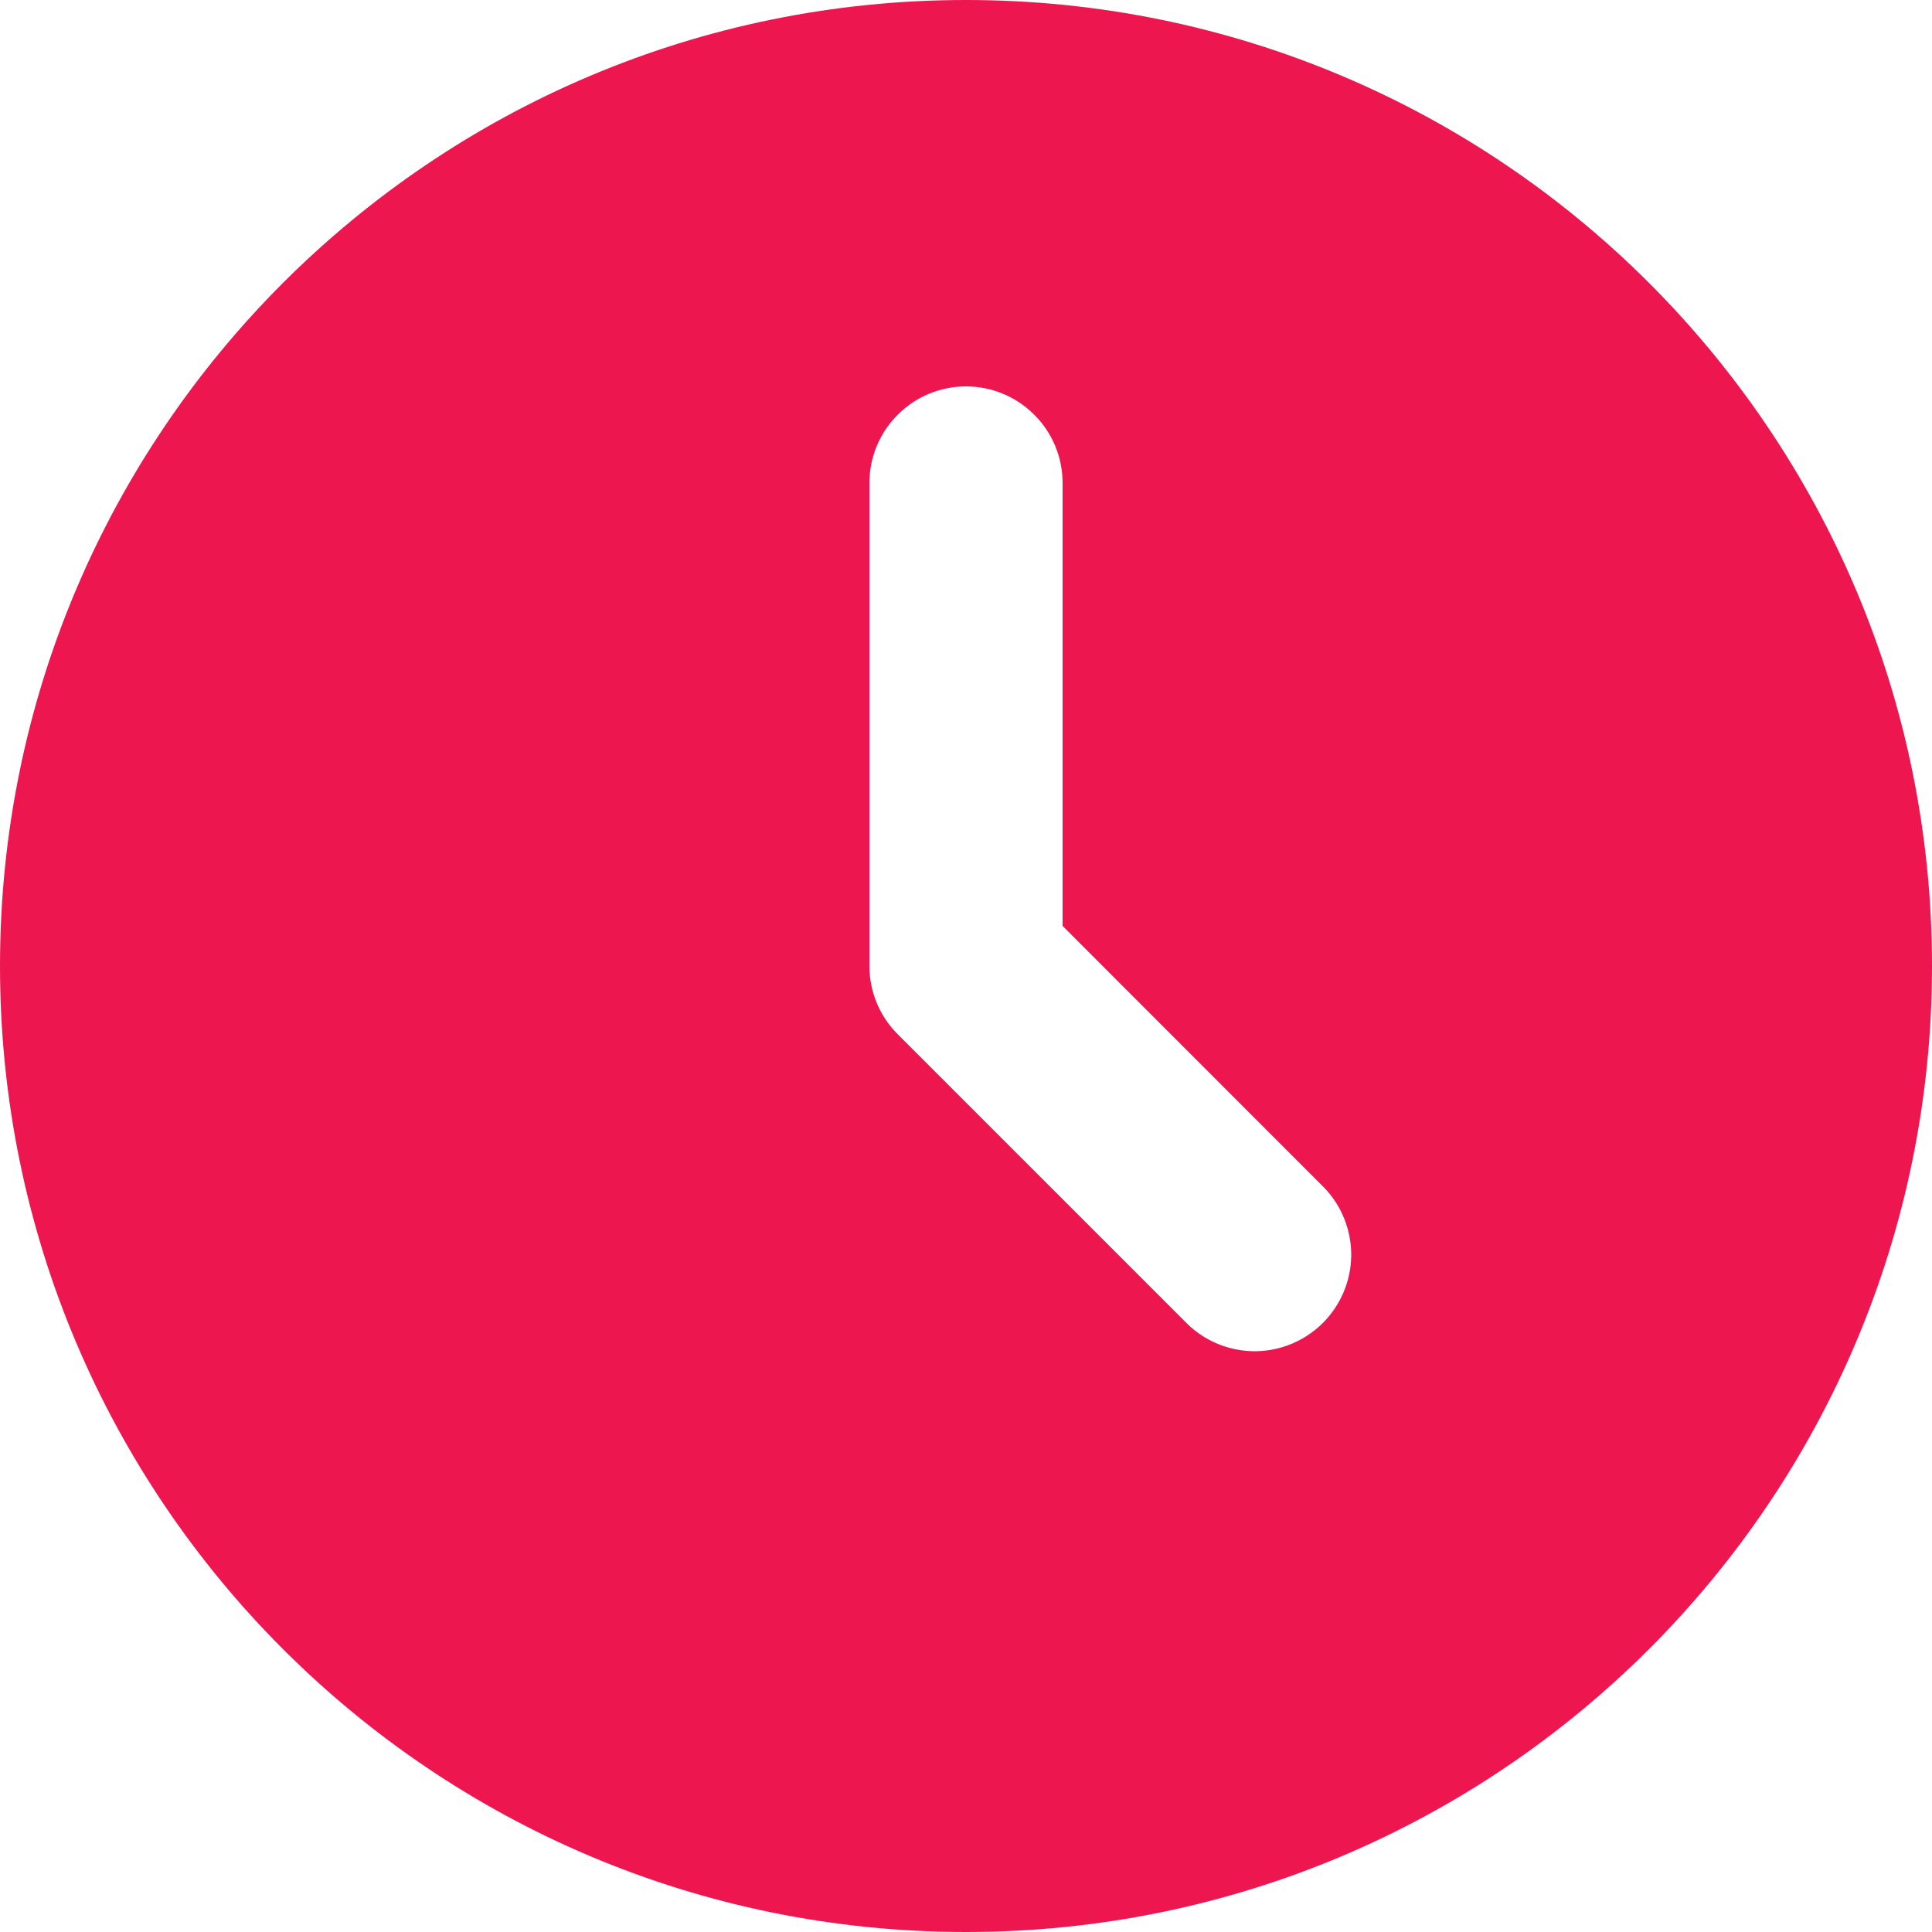 <svg width="15" height="15" viewBox="0 0 15 15" fill="none" xmlns="http://www.w3.org/2000/svg">
<path d="M7.5 0C11.642 0 15 3.358 15 7.5C15 11.642 11.642 15 7.5 15C3.358 15 0 11.642 0 7.5C0 3.358 3.358 0 7.5 0ZM7.5 3C7.301 3 7.11 3.079 6.97 3.22C6.829 3.36 6.75 3.551 6.75 3.75V7.5C6.75 7.699 6.829 7.89 6.97 8.03L9.22 10.28C9.361 10.417 9.551 10.492 9.747 10.491C9.944 10.489 10.132 10.41 10.271 10.271C10.41 10.132 10.489 9.944 10.491 9.747C10.492 9.551 10.417 9.361 10.28 9.22L8.25 7.189V3.75C8.25 3.551 8.171 3.36 8.03 3.22C7.89 3.079 7.699 3 7.5 3Z" fill="#ED164F"/>
</svg>
